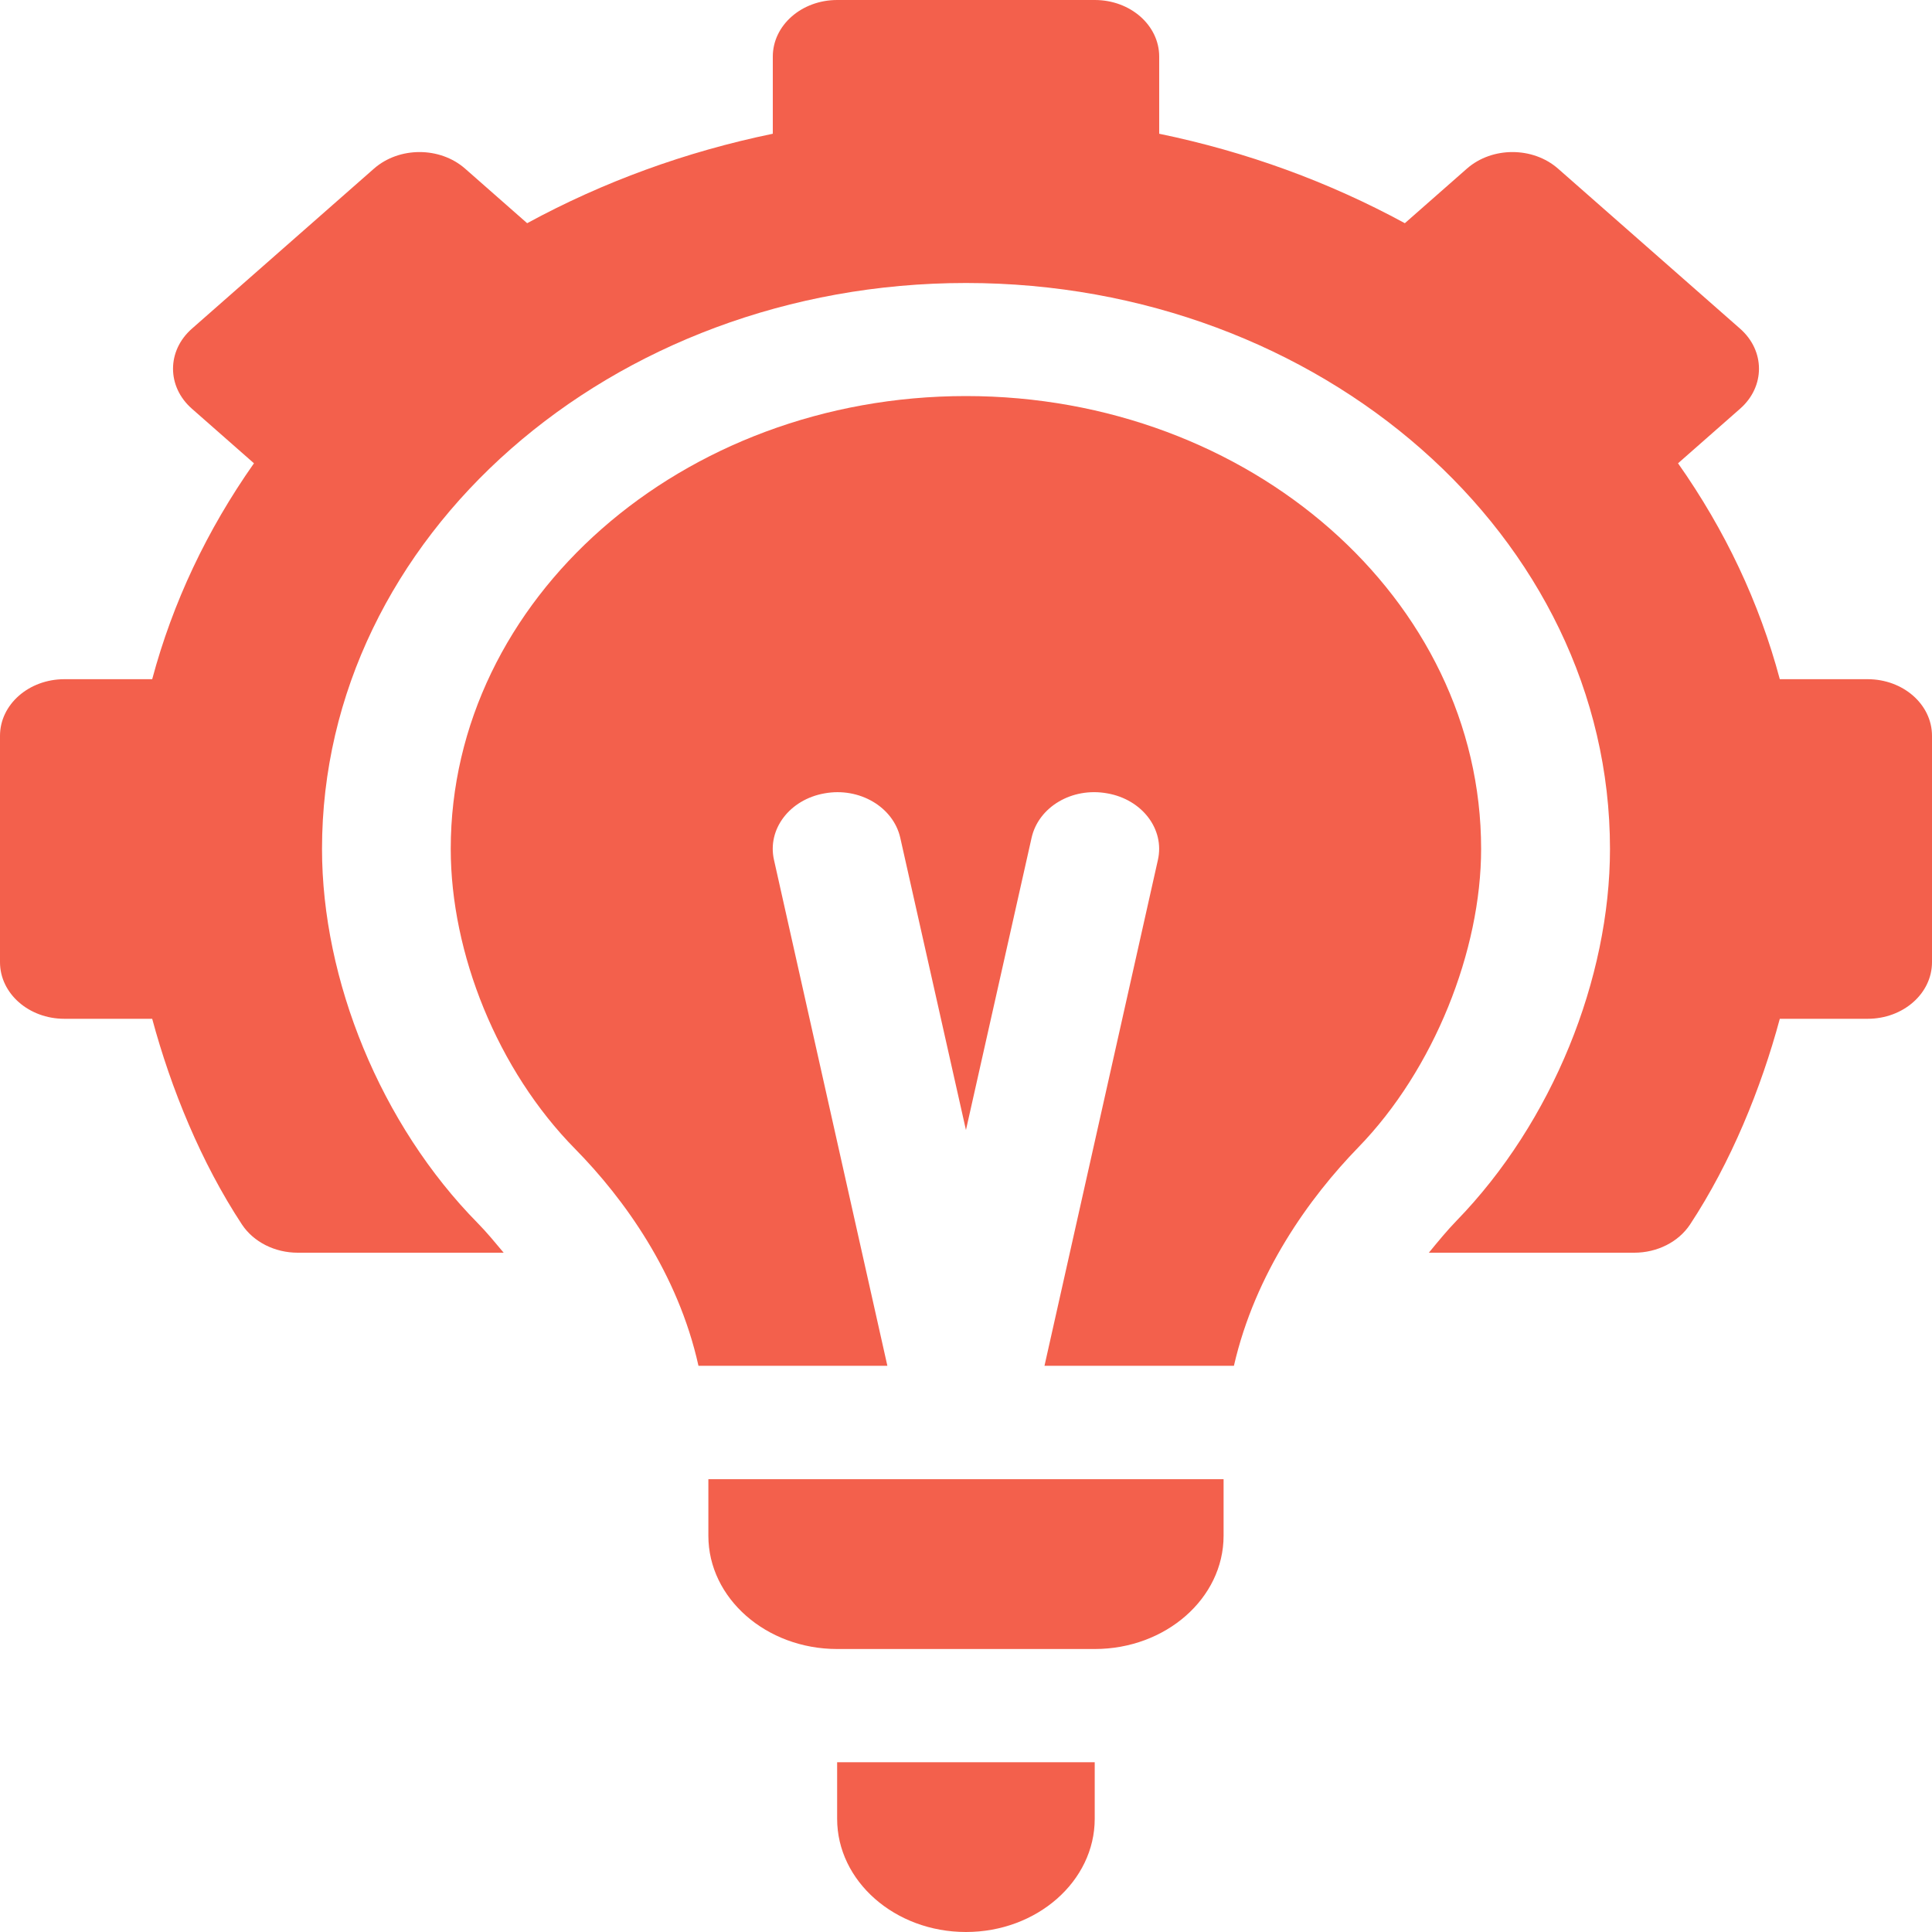 <svg width="40" height="40" viewBox="0 0 40 40" fill="none" xmlns="http://www.w3.org/2000/svg">
<path d="M36.027 6.805L32.257 3.491C31.736 3.034 30.892 3.034 30.371 3.491L29.086 4.621C27.509 3.764 25.806 3.142 24 2.769V1.172C24 0.524 23.404 0 22.667 0H17.333C16.596 0 16 0.524 16 1.172V2.769C14.194 3.142 12.491 3.764 10.914 4.621L9.629 3.491C9.108 3.034 8.264 3.034 7.743 3.491L3.973 6.805C3.452 7.263 3.452 8.005 3.973 8.462L5.258 9.592C4.283 10.978 3.576 12.475 3.151 14.062H1.333C0.596 14.062 0 14.586 0 15.234V19.921C0 20.569 0.596 21.093 1.333 21.093H3.151C3.539 22.535 4.163 24.067 5.01 25.353C5.25 25.714 5.689 25.936 6.164 25.936H10.428C10.249 25.722 10.07 25.505 9.896 25.329C7.875 23.28 6.667 20.284 6.667 17.577C6.667 11.116 12.648 5.859 20 5.859C27.352 5.859 33.333 11.116 33.333 17.577C33.333 20.253 32.145 23.23 30.152 25.278C29.966 25.47 29.773 25.703 29.583 25.936H33.836C34.311 25.936 34.75 25.714 34.99 25.353C35.837 24.067 36.461 22.535 36.849 21.093H38.667C39.404 21.093 40 20.569 40 19.921V15.234C40 14.586 39.404 14.062 38.667 14.062H36.849C36.425 12.475 35.718 10.978 34.742 9.592L36.027 8.462C36.548 8.005 36.548 7.263 36.027 6.805Z" fill="#F3604C"/>
<path d="M17.332 37.656C17.332 38.948 18.529 40 19.999 40C21.469 40 22.665 38.948 22.665 37.656V36.485H17.332V37.656Z" fill="#F3604C"/>
<path d="M28.124 23.753C29.691 22.141 30.665 19.677 30.665 17.575C30.665 12.405 25.88 8.2 19.999 8.2C14.117 8.2 9.332 12.405 9.332 17.575C9.332 19.733 10.296 22.155 11.912 23.792C12.915 24.812 14.036 26.359 14.461 28.277H18.372L16.025 17.805C15.88 17.169 16.349 16.553 17.07 16.426C17.794 16.293 18.495 16.709 18.639 17.345L19.999 23.396L21.358 17.345C21.501 16.709 22.193 16.292 22.927 16.426C23.648 16.553 24.117 17.169 23.973 17.805L21.625 28.277H25.547C25.988 26.351 27.116 24.79 28.124 23.753Z" fill="#F3604C"/>
<path d="M25.333 31.797V30.625H14.666V31.797C14.666 33.089 15.863 34.141 17.333 34.141H22.666C24.136 34.141 25.333 33.089 25.333 31.797Z" fill="#F3604C"/>
</svg>
